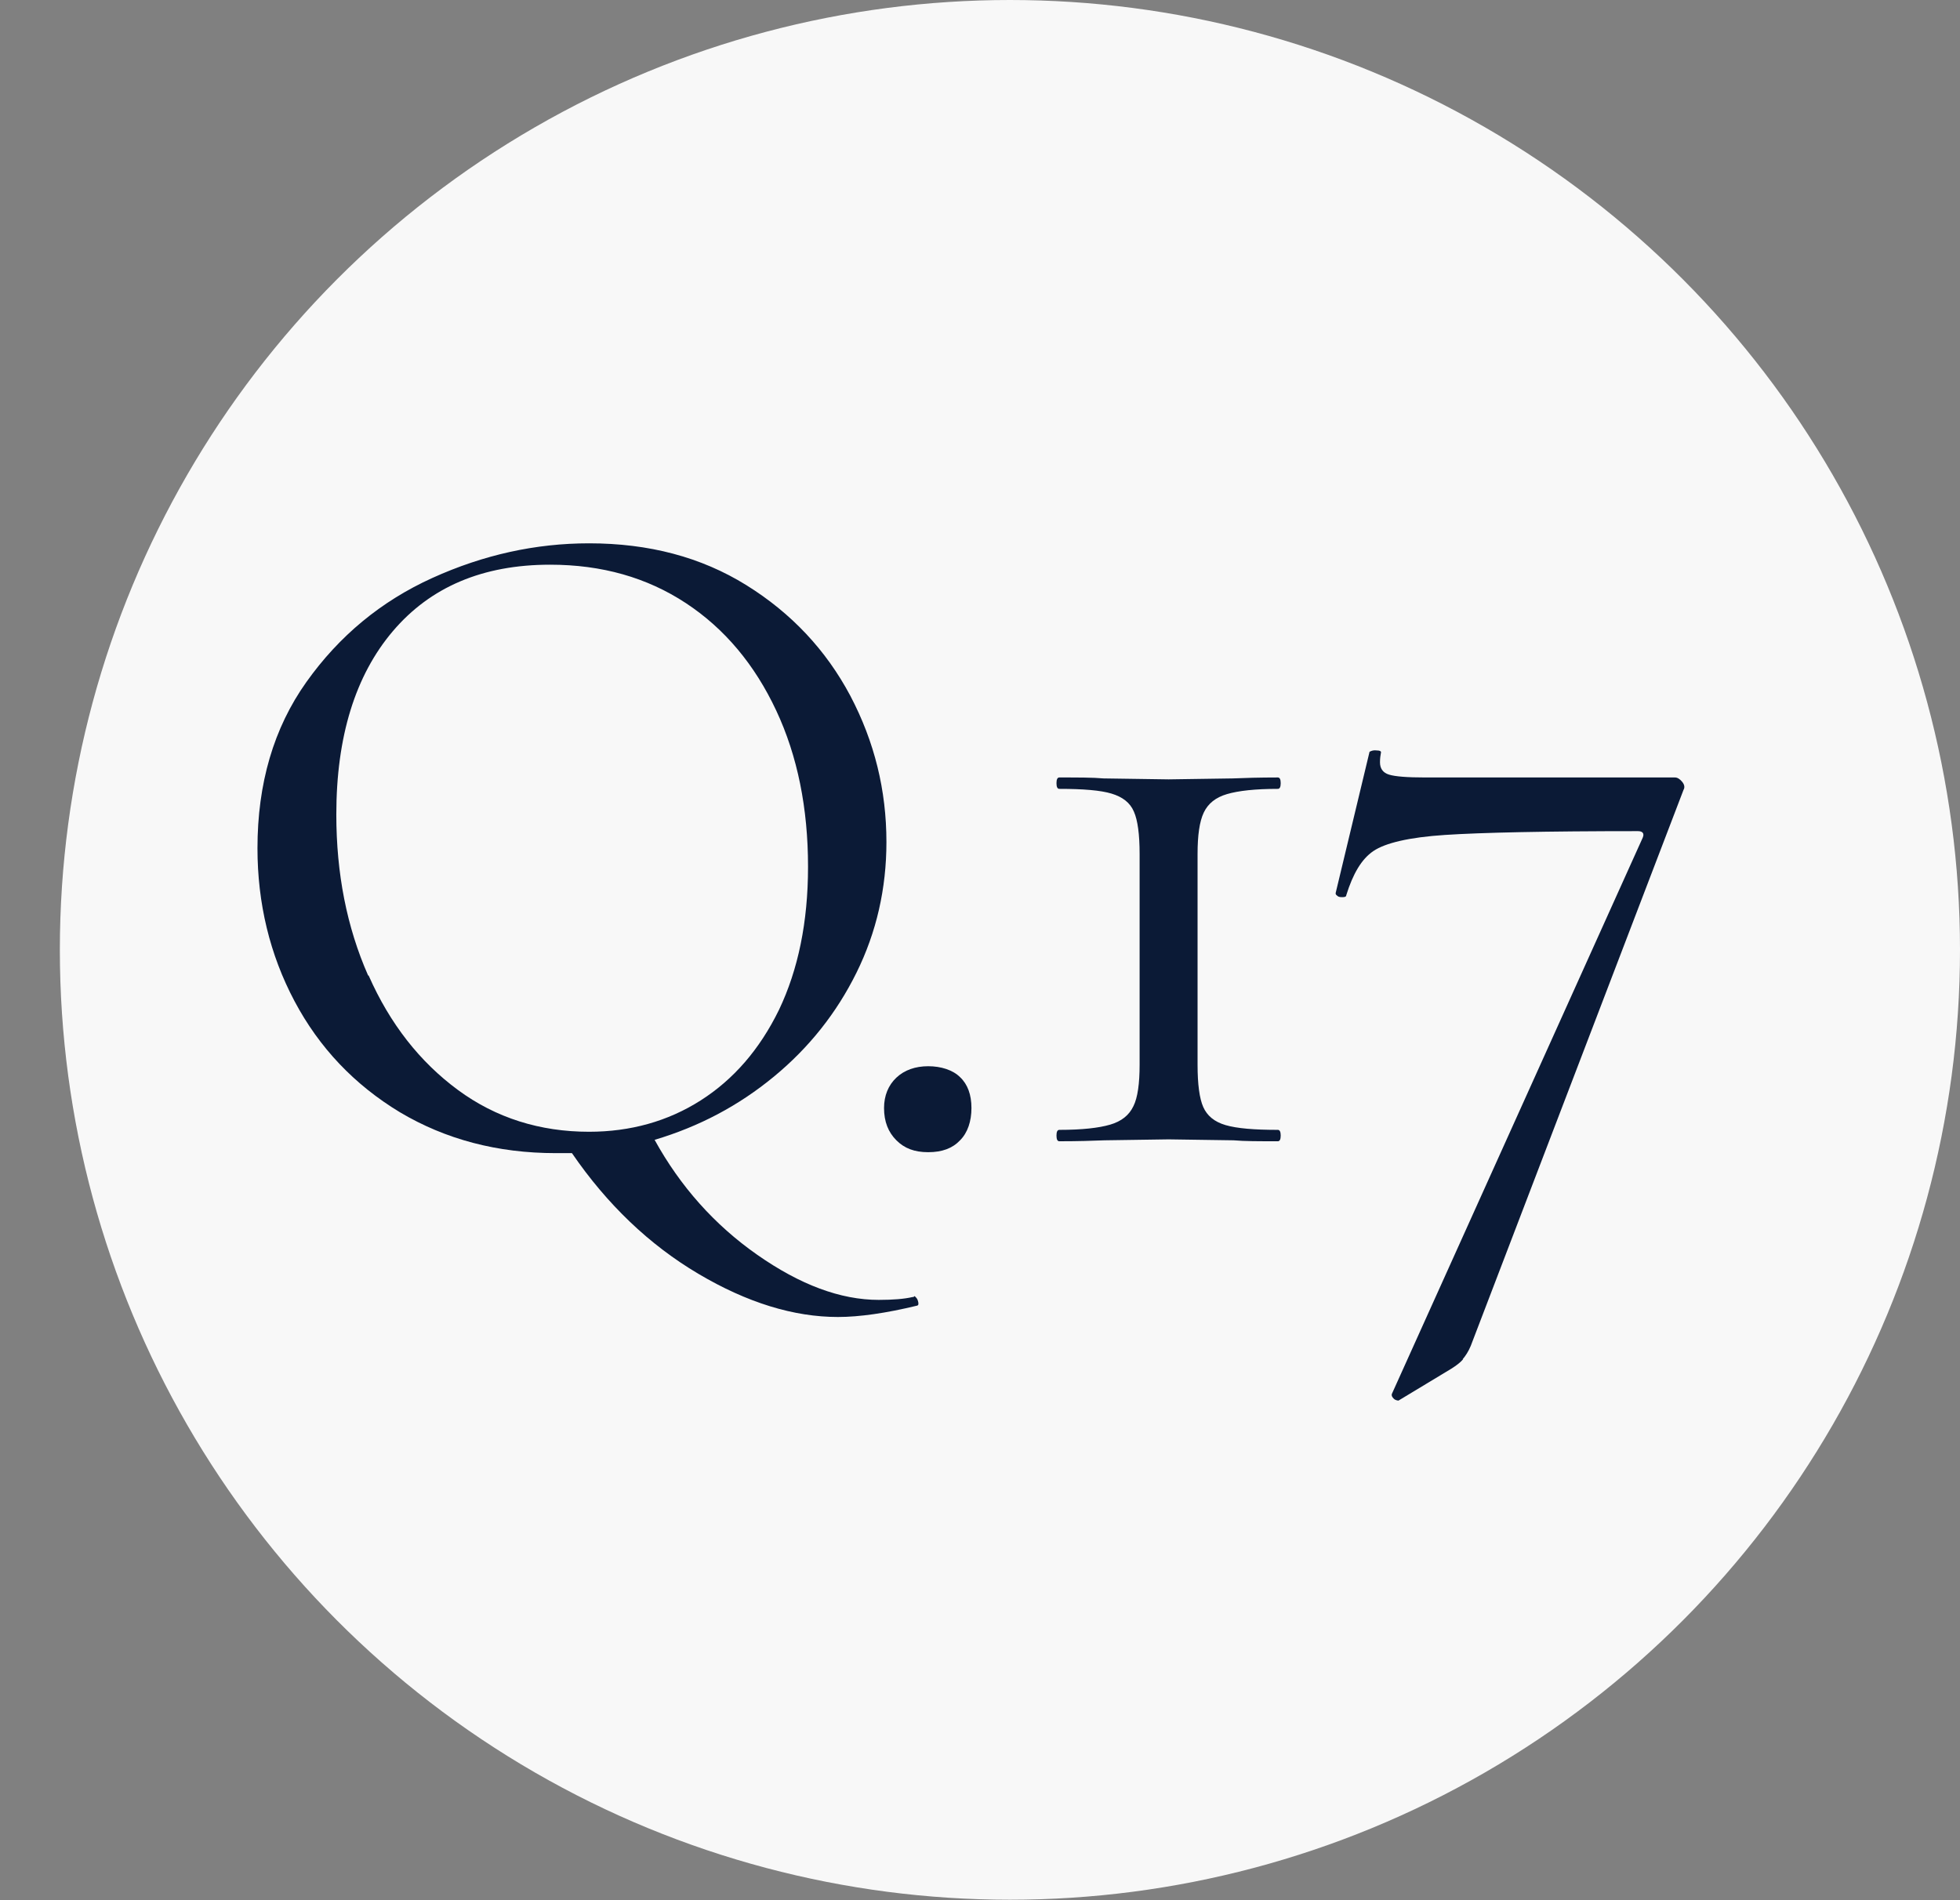 <?xml version="1.0" encoding="UTF-8"?>
<svg id="_レイヤー_2" data-name="レイヤー 2" xmlns="http://www.w3.org/2000/svg" viewBox="0 0 41.26 40.01">
  <rect x="0" y="0" width="41.26" height="40.01" fill="#808080" stroke="none"/>
  <defs>
    <style>
      .cls-1 {
        fill: #f8f8f8;
      }

      .cls-1, .cls-2 {
        stroke-width: 0px;
      }

      .cls-2 {
        fill: #0b1a36;
      }
    </style>
  </defs>
  <g id="_レイヤー_2-2" data-name=" レイヤー 2">
    <g>
      <g id="_楕円形_2" data-name=" 楕円形 2">
        <circle class="cls-1" cx="21.26" cy="20" r="20"/>
      </g>
      <g>
        <path class="cls-2" d="m19.25,27.29s.05.03.07.09c.02.06.02.1-.01.11-.66.16-1.22.24-1.67.24-.93,0-1.91-.3-2.94-.91-1.03-.61-1.92-1.46-2.66-2.54h-.34c-1.23,0-2.32-.29-3.28-.86-.96-.58-1.7-1.36-2.22-2.34-.52-.98-.78-2.06-.78-3.22,0-1.36.34-2.53,1.03-3.5.69-.97,1.57-1.7,2.65-2.19,1.08-.49,2.18-.73,3.3-.73,1.26,0,2.36.29,3.31.88.95.59,1.68,1.37,2.19,2.33.51.97.76,1.99.76,3.08,0,.98-.21,1.9-.63,2.75-.42.85-1,1.58-1.74,2.19s-1.57,1.05-2.51,1.33c.54.98,1.26,1.79,2.16,2.42.9.63,1.75.95,2.56.95.3,0,.54-.02.71-.06h.02Zm-11.49-6.75c.45,1.02,1.08,1.82,1.88,2.41s1.73.88,2.76.88c.87,0,1.66-.22,2.35-.66s1.24-1.07,1.65-1.91c.4-.84.61-1.84.61-3.01,0-1.23-.22-2.33-.67-3.29s-1.08-1.72-1.9-2.26-1.77-.81-2.86-.81c-1.42,0-2.52.47-3.31,1.4-.79.93-1.19,2.22-1.19,3.86,0,1.24.22,2.37.67,3.39Z"/>
        <path class="cls-2" d="m18.87,24.01c-.17-.17-.26-.39-.26-.68,0-.26.09-.48.26-.64.17-.16.4-.24.67-.24s.52.08.67.23c.16.15.24.37.24.65s-.08.52-.24.68c-.16.17-.38.25-.67.25s-.5-.08-.67-.25Z"/>
        <path class="cls-2" d="m23.87,17.09c-.08-.19-.24-.31-.47-.38-.23-.07-.6-.1-1.1-.1-.04,0-.06-.04-.06-.12s.02-.12.06-.12c.4,0,.71,0,.93.02l1.37.02,1.35-.02c.24-.01.56-.02.95-.02.04,0,.06.04.06.12s-.02.12-.06.12c-.48,0-.83.04-1.07.11-.24.07-.4.2-.49.39-.09.19-.13.48-.13.87v4.44c0,.41.04.71.12.89.08.18.23.31.47.38s.6.1,1.1.1c.04,0,.06.04.06.12s-.02.12-.06.12c-.4,0-.71,0-.93-.02l-1.37-.02-1.35.02c-.24.01-.56.02-.95.02-.04,0-.06-.04-.06-.12s.02-.12.06-.12c.48,0,.83-.04,1.07-.11.24-.07.4-.2.49-.39.09-.18.13-.48.13-.87v-4.44c0-.41-.04-.71-.12-.89Z"/>
        <path class="cls-2" d="m30.8,28.62c-.06.07-.14.13-.25.2l-1.11.67s-.06,0-.1-.04c-.04-.04-.05-.07-.04-.1l5.28-11.71c.04-.09,0-.14-.1-.14-1.94,0-3.3.03-4.06.08s-1.26.17-1.51.34c-.25.17-.43.48-.57.93,0,.03-.03.04-.08.04-.04,0-.08,0-.11-.03-.03-.02-.04-.04-.03-.07l.71-2.96s.06-.04.14-.03c.08,0,.11.02.1.05-.01.05-.02.12-.02.2,0,.13.06.22.19.26s.38.06.76.06h5.26c.05,0,.1.03.15.09s.06.12.03.17l-4.48,11.71c-.05.12-.11.21-.17.28Z"/>
      </g>
    </g>
  </g>
</svg>